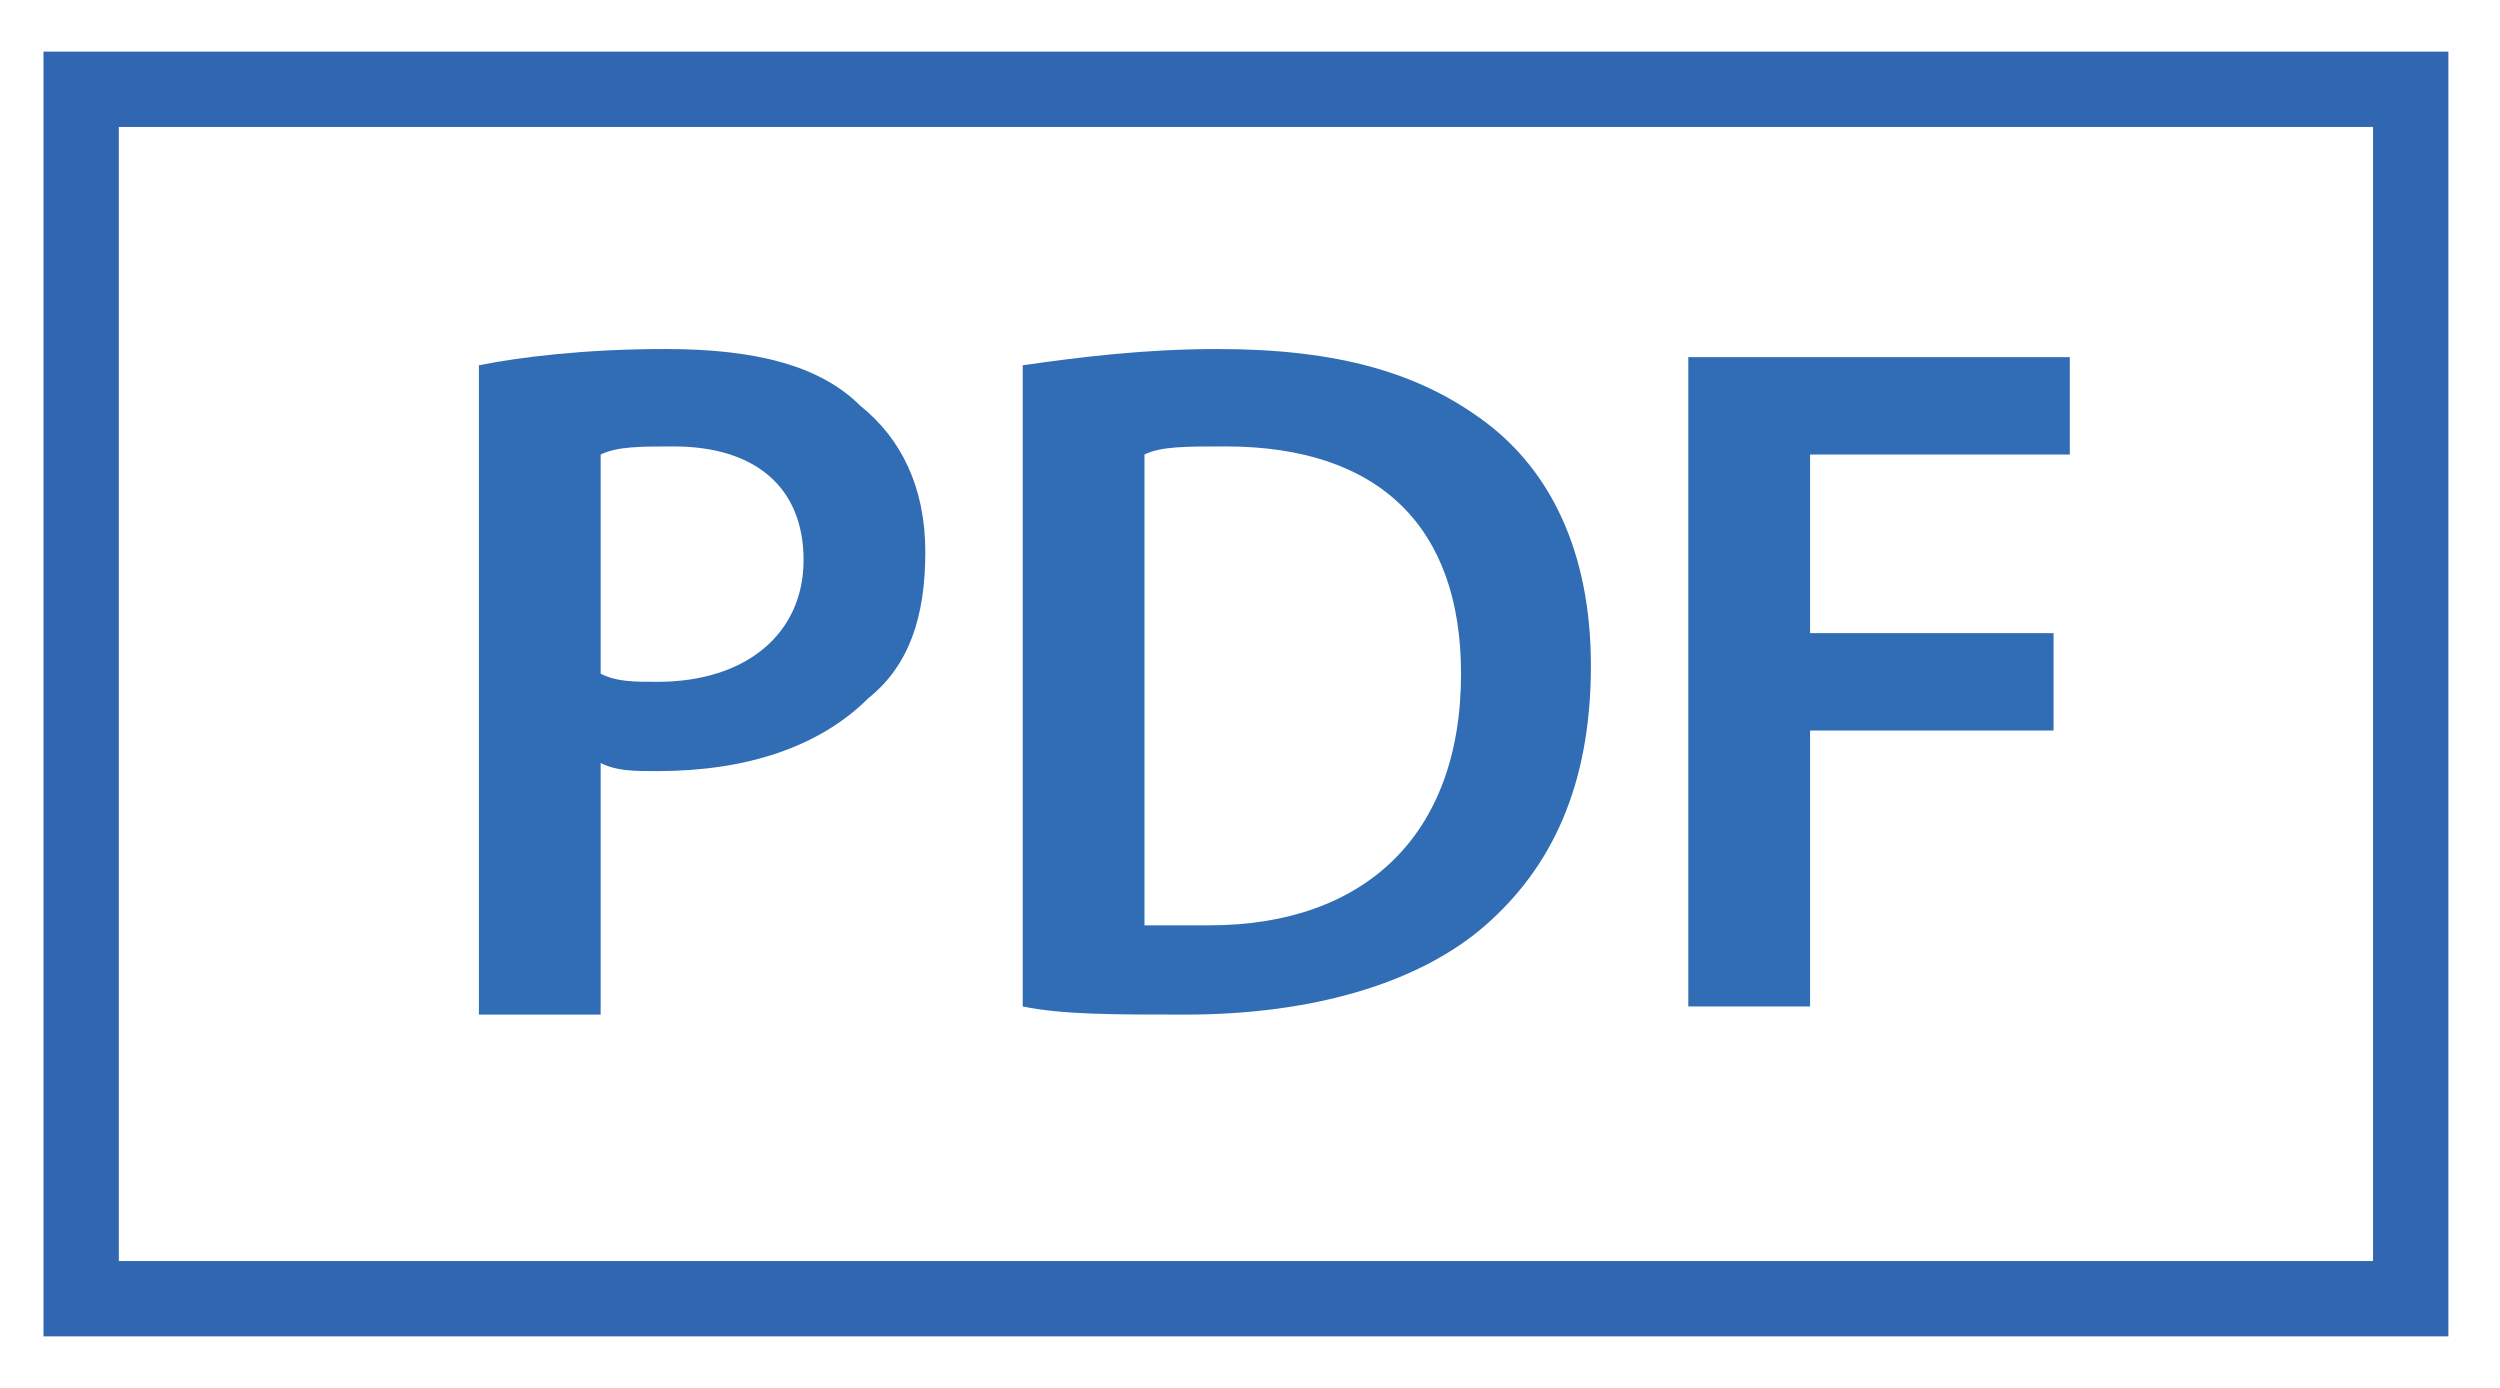 <?xml version="1.0" encoding="utf-8"?>
<!-- Generator: Adobe Illustrator 23.0.4, SVG Export Plug-In . SVG Version: 6.00 Build 0)  -->
<svg version="1.1" id="Layer_1" xmlns="http://www.w3.org/2000/svg" xmlns:xlink="http://www.w3.org/1999/xlink" x="0px" y="0px"
	 viewBox="0 0 30.8 17.1" style="enable-background:new 0 0 30.8 17.1;" xml:space="preserve">
<style type="text/css">
	.st0{fill:none;stroke:#3166B1;stroke-width:0.928;stroke-miterlimit:10;}
	.st1{fill:#316DB5;}
</style>
<rect x="1" y="1.1" class="st0" width="28.7" height="14.9"/>
<g>
	<path class="st1" d="M5.9,4.5c0.5-0.1,1.3-0.2,2.3-0.2c1.1,0,1.9,0.2,2.4,0.7c0.5,0.4,0.8,1,0.8,1.8c0,0.8-0.2,1.4-0.7,1.8
		c-0.6,0.6-1.5,0.9-2.6,0.9c-0.3,0-0.5,0-0.7-0.1v3.1H5.9V4.5z M7.4,8.3c0.2,0.1,0.4,0.1,0.7,0.1c1.1,0,1.8-0.6,1.8-1.5
		c0-0.9-0.6-1.4-1.6-1.4c-0.4,0-0.7,0-0.9,0.1V8.3z"/>
	<path class="st1" d="M12.6,4.5c0.7-0.1,1.5-0.2,2.4-0.2c1.5,0,2.5,0.3,3.3,0.9c0.8,0.6,1.3,1.6,1.3,3c0,1.5-0.5,2.5-1.3,3.2
		c-0.8,0.7-2.1,1.1-3.7,1.1c-0.9,0-1.5,0-2-0.1V4.5z M14.1,11.4c0.2,0,0.5,0,0.8,0c1.9,0,3.1-1.1,3.1-3.1c0-1.8-1-2.8-2.9-2.8
		c-0.5,0-0.8,0-1,0.1V11.4z"/>
	<path class="st1" d="M20.8,4.4h4.7v1.2h-3.2v2.2h3v1.2h-3v3.4h-1.5V4.4z"/>
</g>
</svg>